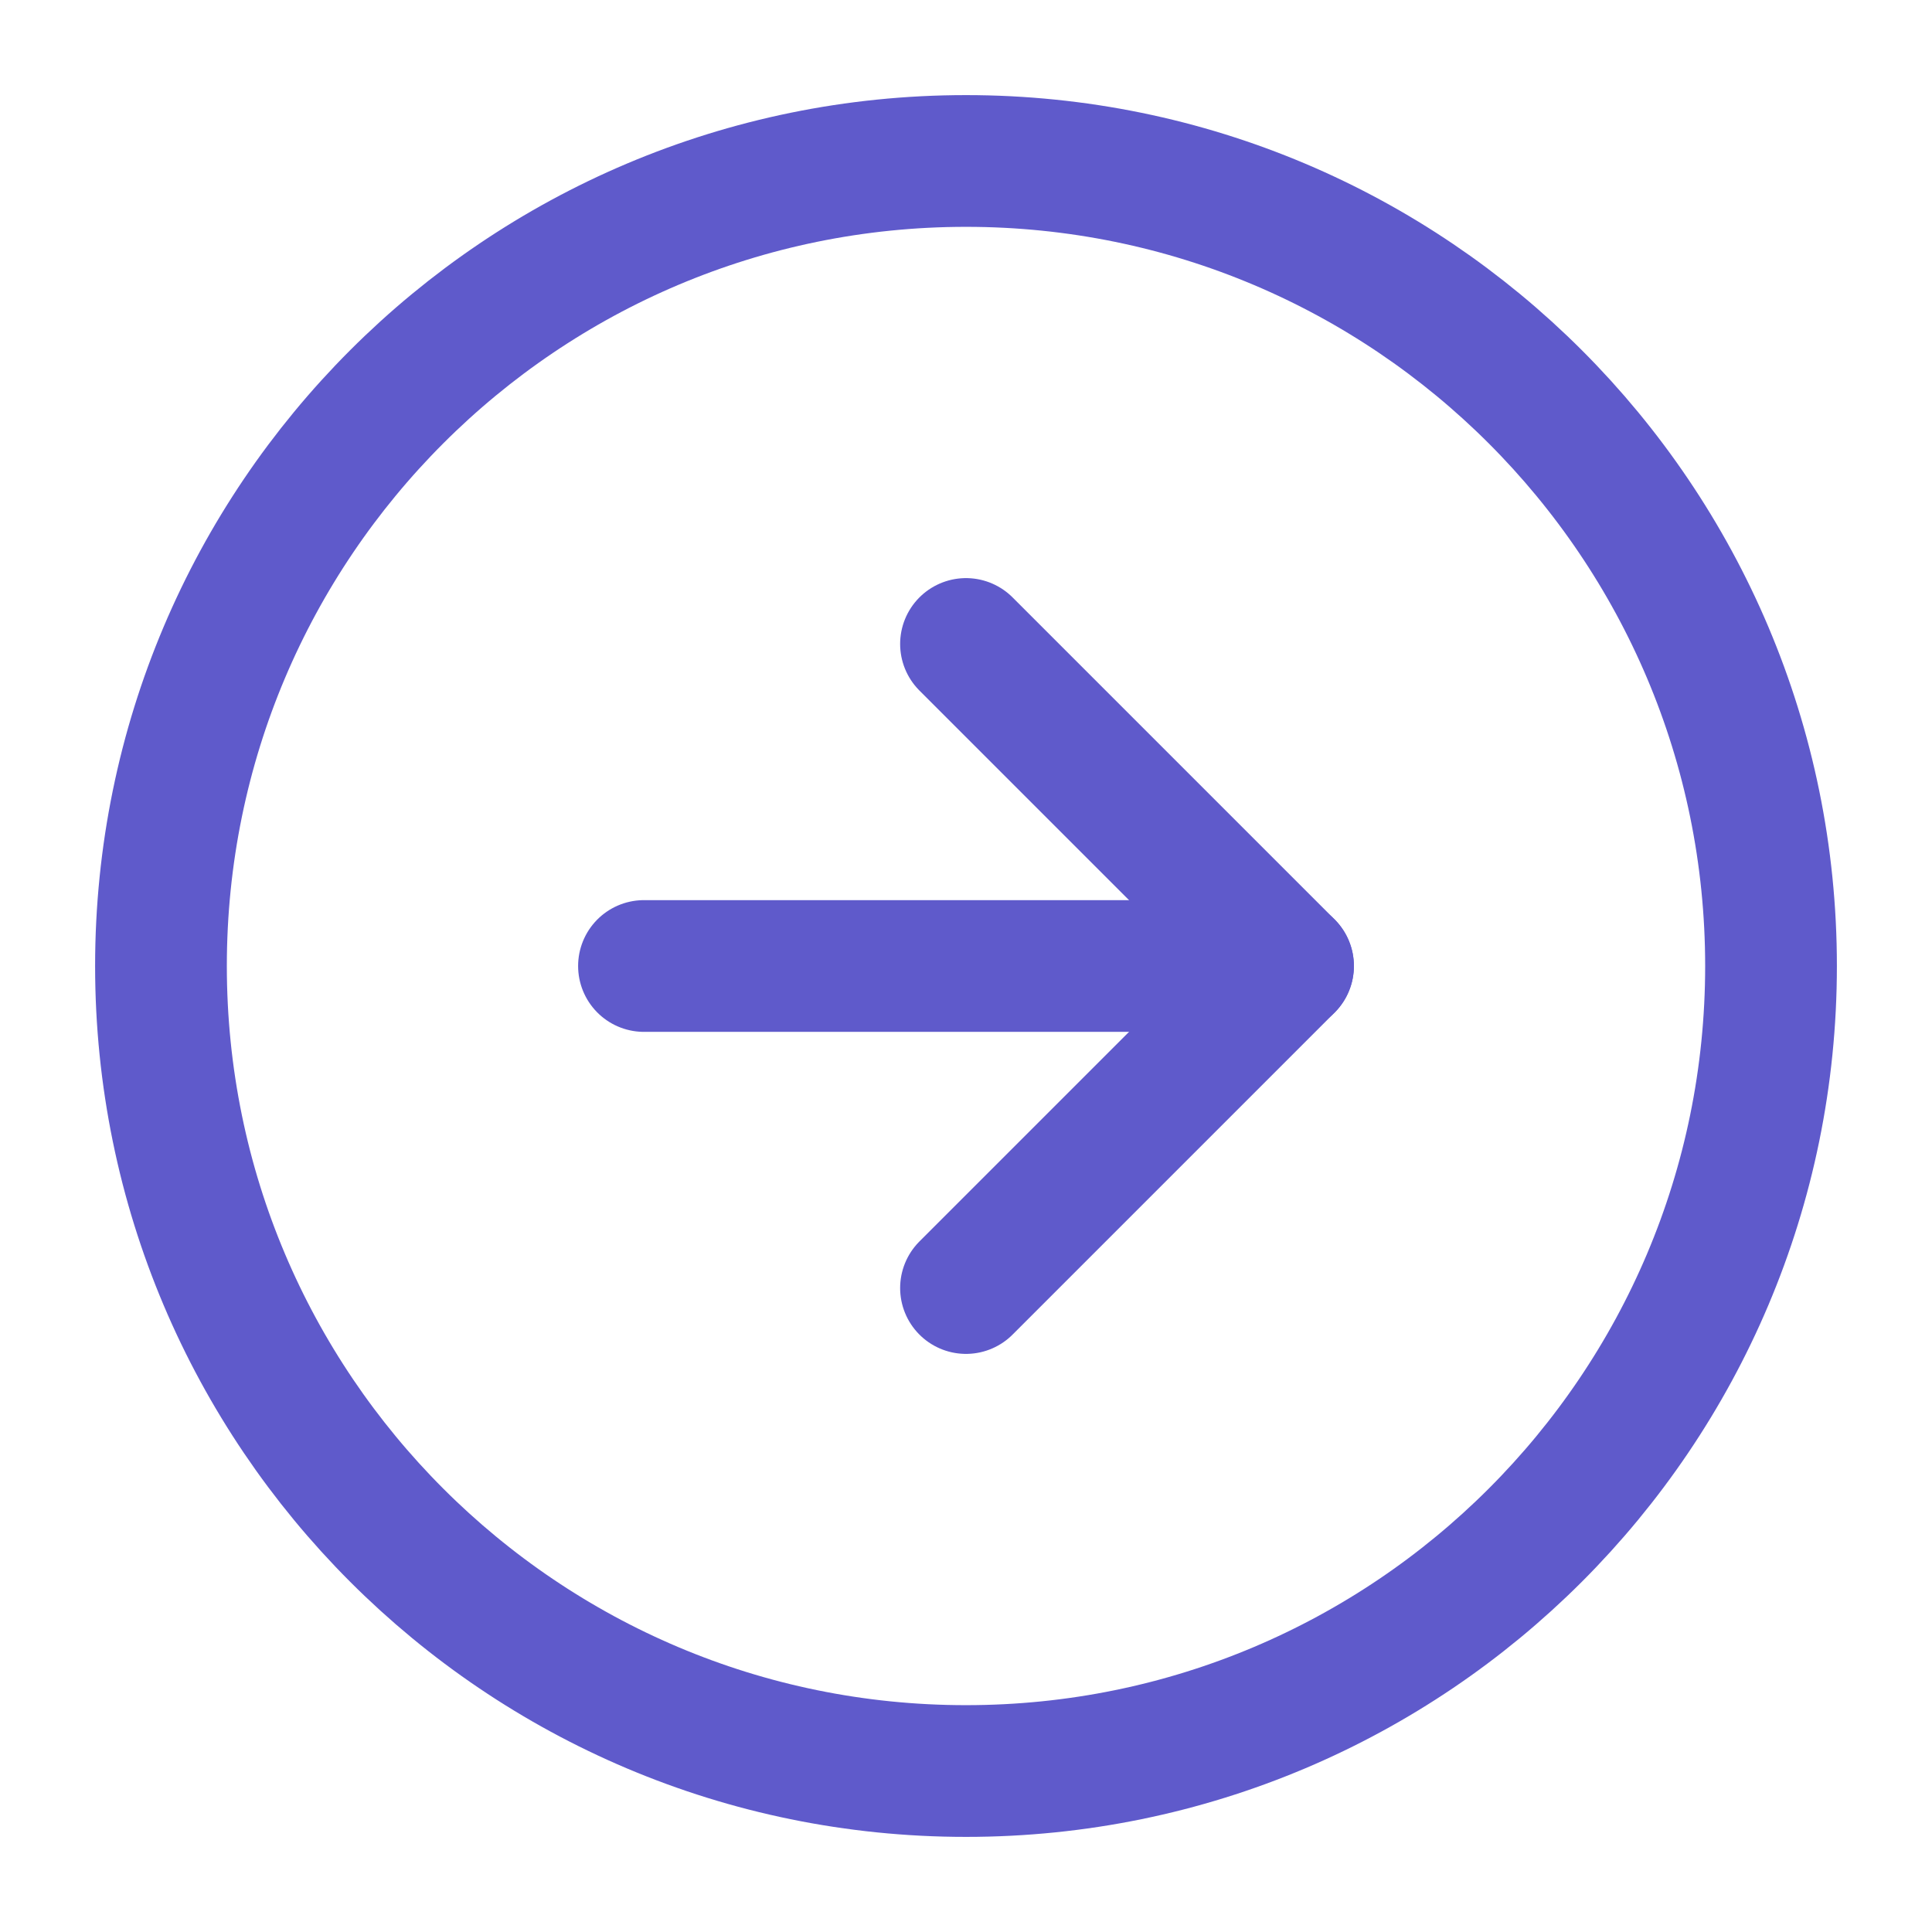 <?xml version="1.0" encoding="UTF-8"?> <svg xmlns="http://www.w3.org/2000/svg" width="22" height="22" viewBox="0 0 22 22" fill="none"> <path d="M11 20.167C16.063 20.167 20.167 16.063 20.167 11C20.167 5.937 16.063 1.833 11 1.833C5.937 1.833 1.833 5.937 1.833 11C1.833 16.063 5.937 20.167 11 20.167Z" stroke="#5F5ACB" stroke-width="1.5" stroke-linecap="round" stroke-linejoin="round"></path> <path d="M11 14.667L14.667 11L11 7.333" stroke="#5F5ACB" stroke-width="1.5" stroke-linecap="round" stroke-linejoin="round"></path> <path d="M7.333 11H14.667" stroke="#5F5ACB" stroke-width="1.5" stroke-linecap="round" stroke-linejoin="round"></path> </svg> 